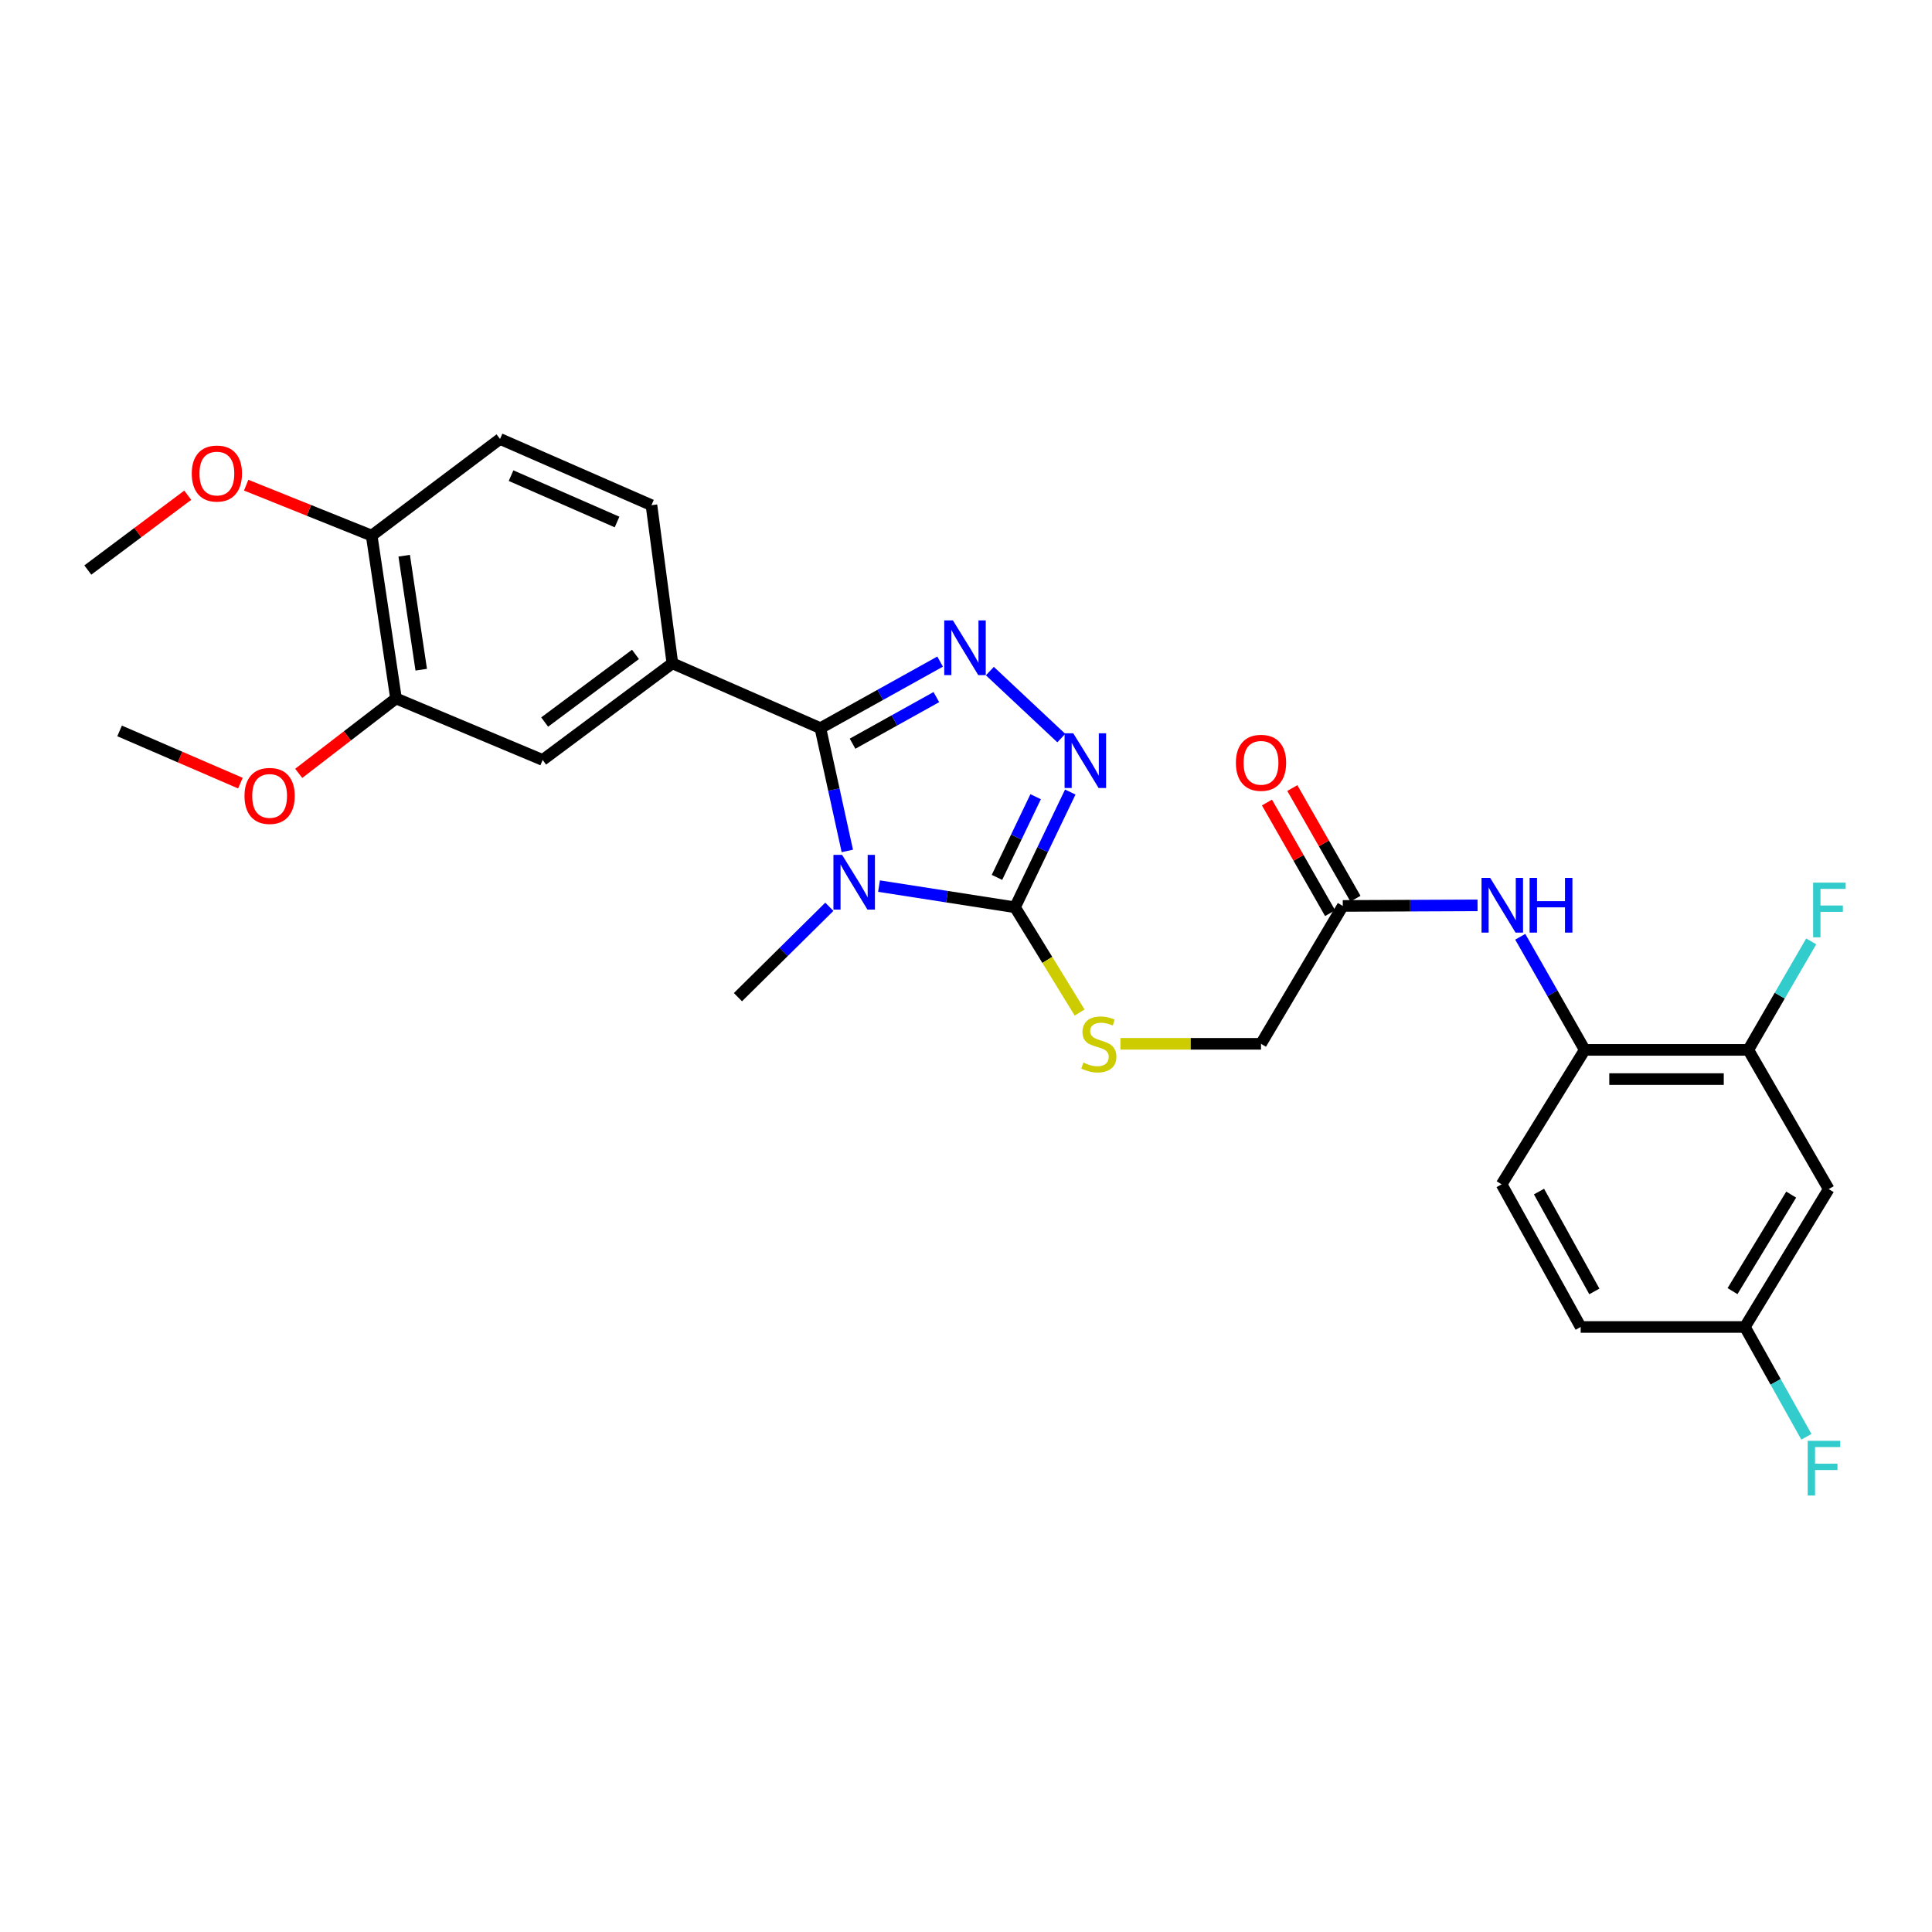 <?xml version='1.0' encoding='iso-8859-1'?>
<svg version='1.1' baseProfile='full'
              xmlns='http://www.w3.org/2000/svg'
                      xmlns:rdkit='http://www.rdkit.org/xml'
                      xmlns:xlink='http://www.w3.org/1999/xlink'
                  xml:space='preserve'
width='1000px' height='1000px' viewBox='0 0 1000 1000'>
<!-- END OF HEADER -->
<rect style='opacity:1.0;fill:#FFFFFF;stroke:none' width='1000' height='1000' x='0' y='0'> </rect>
<path class='bond-0' d='M 438.572,440.444 L 431.604,408.67' style='fill:none;fill-rule:evenodd;stroke:#0000FF;stroke-width:6px;stroke-linecap:butt;stroke-linejoin:miter;stroke-opacity:1' />
<path class='bond-0' d='M 431.604,408.67 L 424.636,376.896' style='fill:none;fill-rule:evenodd;stroke:#000000;stroke-width:6px;stroke-linecap:butt;stroke-linejoin:miter;stroke-opacity:1' />
<path class='bond-2' d='M 454.972,458.646 L 490.169,464.127' style='fill:none;fill-rule:evenodd;stroke:#0000FF;stroke-width:6px;stroke-linecap:butt;stroke-linejoin:miter;stroke-opacity:1' />
<path class='bond-2' d='M 490.169,464.127 L 525.367,469.609' style='fill:none;fill-rule:evenodd;stroke:#000000;stroke-width:6px;stroke-linecap:butt;stroke-linejoin:miter;stroke-opacity:1' />
<path class='bond-19' d='M 429.27,469.353 L 405.614,492.739' style='fill:none;fill-rule:evenodd;stroke:#0000FF;stroke-width:6px;stroke-linecap:butt;stroke-linejoin:miter;stroke-opacity:1' />
<path class='bond-19' d='M 405.614,492.739 L 381.957,516.125' style='fill:none;fill-rule:evenodd;stroke:#000000;stroke-width:6px;stroke-linecap:butt;stroke-linejoin:miter;stroke-opacity:1' />
<path class='bond-1' d='M 424.636,376.896 L 455.618,359.667' style='fill:none;fill-rule:evenodd;stroke:#000000;stroke-width:6px;stroke-linecap:butt;stroke-linejoin:miter;stroke-opacity:1' />
<path class='bond-1' d='M 455.618,359.667 L 486.6,342.438' style='fill:none;fill-rule:evenodd;stroke:#0000FF;stroke-width:6px;stroke-linecap:butt;stroke-linejoin:miter;stroke-opacity:1' />
<path class='bond-1' d='M 441.276,384.936 L 462.963,372.876' style='fill:none;fill-rule:evenodd;stroke:#000000;stroke-width:6px;stroke-linecap:butt;stroke-linejoin:miter;stroke-opacity:1' />
<path class='bond-1' d='M 462.963,372.876 L 484.651,360.816' style='fill:none;fill-rule:evenodd;stroke:#0000FF;stroke-width:6px;stroke-linecap:butt;stroke-linejoin:miter;stroke-opacity:1' />
<path class='bond-4' d='M 424.636,376.896 L 348.027,343.336' style='fill:none;fill-rule:evenodd;stroke:#000000;stroke-width:6px;stroke-linecap:butt;stroke-linejoin:miter;stroke-opacity:1' />
<path class='bond-28' d='M 512.356,347.352 L 549.332,382.035' style='fill:none;fill-rule:evenodd;stroke:#0000FF;stroke-width:6px;stroke-linecap:butt;stroke-linejoin:miter;stroke-opacity:1' />
<path class='bond-3' d='M 525.367,469.609 L 539.667,439.786' style='fill:none;fill-rule:evenodd;stroke:#000000;stroke-width:6px;stroke-linecap:butt;stroke-linejoin:miter;stroke-opacity:1' />
<path class='bond-3' d='M 539.667,439.786 L 553.967,409.962' style='fill:none;fill-rule:evenodd;stroke:#0000FF;stroke-width:6px;stroke-linecap:butt;stroke-linejoin:miter;stroke-opacity:1' />
<path class='bond-3' d='M 516.029,454.128 L 526.039,433.251' style='fill:none;fill-rule:evenodd;stroke:#000000;stroke-width:6px;stroke-linecap:butt;stroke-linejoin:miter;stroke-opacity:1' />
<path class='bond-3' d='M 526.039,433.251 L 536.049,412.375' style='fill:none;fill-rule:evenodd;stroke:#0000FF;stroke-width:6px;stroke-linecap:butt;stroke-linejoin:miter;stroke-opacity:1' />
<path class='bond-6' d='M 525.367,469.609 L 542.089,496.845' style='fill:none;fill-rule:evenodd;stroke:#000000;stroke-width:6px;stroke-linecap:butt;stroke-linejoin:miter;stroke-opacity:1' />
<path class='bond-6' d='M 542.089,496.845 L 558.81,524.08' style='fill:none;fill-rule:evenodd;stroke:#CCCC00;stroke-width:6px;stroke-linecap:butt;stroke-linejoin:miter;stroke-opacity:1' />
<path class='bond-9' d='M 348.027,343.336 L 280.873,393.353' style='fill:none;fill-rule:evenodd;stroke:#000000;stroke-width:6px;stroke-linecap:butt;stroke-linejoin:miter;stroke-opacity:1' />
<path class='bond-9' d='M 328.926,338.717 L 281.918,373.73' style='fill:none;fill-rule:evenodd;stroke:#000000;stroke-width:6px;stroke-linecap:butt;stroke-linejoin:miter;stroke-opacity:1' />
<path class='bond-14' d='M 348.027,343.336 L 337.196,261.488' style='fill:none;fill-rule:evenodd;stroke:#000000;stroke-width:6px;stroke-linecap:butt;stroke-linejoin:miter;stroke-opacity:1' />
<path class='bond-5' d='M 764.774,468.614 L 729.9,468.763' style='fill:none;fill-rule:evenodd;stroke:#0000FF;stroke-width:6px;stroke-linecap:butt;stroke-linejoin:miter;stroke-opacity:1' />
<path class='bond-5' d='M 729.9,468.763 L 695.025,468.912' style='fill:none;fill-rule:evenodd;stroke:#000000;stroke-width:6px;stroke-linecap:butt;stroke-linejoin:miter;stroke-opacity:1' />
<path class='bond-7' d='M 786.88,484.874 L 803.568,514.144' style='fill:none;fill-rule:evenodd;stroke:#0000FF;stroke-width:6px;stroke-linecap:butt;stroke-linejoin:miter;stroke-opacity:1' />
<path class='bond-7' d='M 803.568,514.144 L 820.257,543.413' style='fill:none;fill-rule:evenodd;stroke:#000000;stroke-width:6px;stroke-linecap:butt;stroke-linejoin:miter;stroke-opacity:1' />
<path class='bond-18' d='M 579.93,540.273 L 616.314,540.273' style='fill:none;fill-rule:evenodd;stroke:#CCCC00;stroke-width:6px;stroke-linecap:butt;stroke-linejoin:miter;stroke-opacity:1' />
<path class='bond-18' d='M 616.314,540.273 L 652.699,540.273' style='fill:none;fill-rule:evenodd;stroke:#000000;stroke-width:6px;stroke-linecap:butt;stroke-linejoin:miter;stroke-opacity:1' />
<path class='bond-8' d='M 820.257,543.413 L 904.918,543.413' style='fill:none;fill-rule:evenodd;stroke:#000000;stroke-width:6px;stroke-linecap:butt;stroke-linejoin:miter;stroke-opacity:1' />
<path class='bond-8' d='M 832.956,558.527 L 892.219,558.527' style='fill:none;fill-rule:evenodd;stroke:#000000;stroke-width:6px;stroke-linecap:butt;stroke-linejoin:miter;stroke-opacity:1' />
<path class='bond-16' d='M 820.257,543.413 L 777.226,613.003' style='fill:none;fill-rule:evenodd;stroke:#000000;stroke-width:6px;stroke-linecap:butt;stroke-linejoin:miter;stroke-opacity:1' />
<path class='bond-12' d='M 904.918,543.413 L 946.539,615.471' style='fill:none;fill-rule:evenodd;stroke:#000000;stroke-width:6px;stroke-linecap:butt;stroke-linejoin:miter;stroke-opacity:1' />
<path class='bond-21' d='M 904.918,543.413 L 921.194,515.339' style='fill:none;fill-rule:evenodd;stroke:#000000;stroke-width:6px;stroke-linecap:butt;stroke-linejoin:miter;stroke-opacity:1' />
<path class='bond-21' d='M 921.194,515.339 L 937.47,487.264' style='fill:none;fill-rule:evenodd;stroke:#33CCCC;stroke-width:6px;stroke-linecap:butt;stroke-linejoin:miter;stroke-opacity:1' />
<path class='bond-11' d='M 280.873,393.353 L 204.969,361.514' style='fill:none;fill-rule:evenodd;stroke:#000000;stroke-width:6px;stroke-linecap:butt;stroke-linejoin:miter;stroke-opacity:1' />
<path class='bond-10' d='M 695.025,468.912 L 652.699,540.273' style='fill:none;fill-rule:evenodd;stroke:#000000;stroke-width:6px;stroke-linecap:butt;stroke-linejoin:miter;stroke-opacity:1' />
<path class='bond-15' d='M 701.588,465.167 L 685.246,436.531' style='fill:none;fill-rule:evenodd;stroke:#000000;stroke-width:6px;stroke-linecap:butt;stroke-linejoin:miter;stroke-opacity:1' />
<path class='bond-15' d='M 685.246,436.531 L 668.904,407.896' style='fill:none;fill-rule:evenodd;stroke:#FF0000;stroke-width:6px;stroke-linecap:butt;stroke-linejoin:miter;stroke-opacity:1' />
<path class='bond-15' d='M 688.462,472.658 L 672.119,444.023' style='fill:none;fill-rule:evenodd;stroke:#000000;stroke-width:6px;stroke-linecap:butt;stroke-linejoin:miter;stroke-opacity:1' />
<path class='bond-15' d='M 672.119,444.023 L 655.777,415.387' style='fill:none;fill-rule:evenodd;stroke:#FF0000;stroke-width:6px;stroke-linecap:butt;stroke-linejoin:miter;stroke-opacity:1' />
<path class='bond-23' d='M 204.969,361.514 L 179.793,380.899' style='fill:none;fill-rule:evenodd;stroke:#000000;stroke-width:6px;stroke-linecap:butt;stroke-linejoin:miter;stroke-opacity:1' />
<path class='bond-23' d='M 179.793,380.899 L 154.617,400.285' style='fill:none;fill-rule:evenodd;stroke:#FF0000;stroke-width:6px;stroke-linecap:butt;stroke-linejoin:miter;stroke-opacity:1' />
<path class='bond-29' d='M 204.969,361.514 L 192.375,277.223' style='fill:none;fill-rule:evenodd;stroke:#000000;stroke-width:6px;stroke-linecap:butt;stroke-linejoin:miter;stroke-opacity:1' />
<path class='bond-29' d='M 218.028,346.637 L 209.211,287.633' style='fill:none;fill-rule:evenodd;stroke:#000000;stroke-width:6px;stroke-linecap:butt;stroke-linejoin:miter;stroke-opacity:1' />
<path class='bond-30' d='M 946.539,615.471 L 903.155,686.841' style='fill:none;fill-rule:evenodd;stroke:#000000;stroke-width:6px;stroke-linecap:butt;stroke-linejoin:miter;stroke-opacity:1' />
<path class='bond-30' d='M 927.117,618.326 L 896.748,668.285' style='fill:none;fill-rule:evenodd;stroke:#000000;stroke-width:6px;stroke-linecap:butt;stroke-linejoin:miter;stroke-opacity:1' />
<path class='bond-13' d='M 192.375,277.223 L 258.824,227.205' style='fill:none;fill-rule:evenodd;stroke:#000000;stroke-width:6px;stroke-linecap:butt;stroke-linejoin:miter;stroke-opacity:1' />
<path class='bond-25' d='M 192.375,277.223 L 159.895,264.172' style='fill:none;fill-rule:evenodd;stroke:#000000;stroke-width:6px;stroke-linecap:butt;stroke-linejoin:miter;stroke-opacity:1' />
<path class='bond-25' d='M 159.895,264.172 L 127.415,251.122' style='fill:none;fill-rule:evenodd;stroke:#FF0000;stroke-width:6px;stroke-linecap:butt;stroke-linejoin:miter;stroke-opacity:1' />
<path class='bond-17' d='M 337.196,261.488 L 258.824,227.205' style='fill:none;fill-rule:evenodd;stroke:#000000;stroke-width:6px;stroke-linecap:butt;stroke-linejoin:miter;stroke-opacity:1' />
<path class='bond-17' d='M 319.383,270.192 L 264.523,246.194' style='fill:none;fill-rule:evenodd;stroke:#000000;stroke-width:6px;stroke-linecap:butt;stroke-linejoin:miter;stroke-opacity:1' />
<path class='bond-22' d='M 777.226,613.003 L 818.158,686.841' style='fill:none;fill-rule:evenodd;stroke:#000000;stroke-width:6px;stroke-linecap:butt;stroke-linejoin:miter;stroke-opacity:1' />
<path class='bond-22' d='M 796.584,616.751 L 825.236,668.437' style='fill:none;fill-rule:evenodd;stroke:#000000;stroke-width:6px;stroke-linecap:butt;stroke-linejoin:miter;stroke-opacity:1' />
<path class='bond-20' d='M 903.155,686.841 L 818.158,686.841' style='fill:none;fill-rule:evenodd;stroke:#000000;stroke-width:6px;stroke-linecap:butt;stroke-linejoin:miter;stroke-opacity:1' />
<path class='bond-24' d='M 903.155,686.841 L 919.069,715.255' style='fill:none;fill-rule:evenodd;stroke:#000000;stroke-width:6px;stroke-linecap:butt;stroke-linejoin:miter;stroke-opacity:1' />
<path class='bond-24' d='M 919.069,715.255 L 934.983,743.669' style='fill:none;fill-rule:evenodd;stroke:#33CCCC;stroke-width:6px;stroke-linecap:butt;stroke-linejoin:miter;stroke-opacity:1' />
<path class='bond-26' d='M 124.438,405.351 L 93.171,391.837' style='fill:none;fill-rule:evenodd;stroke:#FF0000;stroke-width:6px;stroke-linecap:butt;stroke-linejoin:miter;stroke-opacity:1' />
<path class='bond-26' d='M 93.171,391.837 L 61.903,378.324' style='fill:none;fill-rule:evenodd;stroke:#000000;stroke-width:6px;stroke-linecap:butt;stroke-linejoin:miter;stroke-opacity:1' />
<path class='bond-27' d='M 97.17,256.327 L 71.312,275.687' style='fill:none;fill-rule:evenodd;stroke:#FF0000;stroke-width:6px;stroke-linecap:butt;stroke-linejoin:miter;stroke-opacity:1' />
<path class='bond-27' d='M 71.312,275.687 L 45.455,295.048' style='fill:none;fill-rule:evenodd;stroke:#000000;stroke-width:6px;stroke-linecap:butt;stroke-linejoin:miter;stroke-opacity:1' />
<path  class='atom-0' d='M 435.865 442.485
L 445.145 457.485
Q 446.065 458.965, 447.545 461.645
Q 449.025 464.325, 449.105 464.485
L 449.105 442.485
L 452.865 442.485
L 452.865 470.805
L 448.985 470.805
L 439.025 454.405
Q 437.865 452.485, 436.625 450.285
Q 435.425 448.085, 435.065 447.405
L 435.065 470.805
L 431.385 470.805
L 431.385 442.485
L 435.865 442.485
' fill='#0000FF'/>
<path  class='atom-2' d='M 493.221 321.115
L 502.501 336.115
Q 503.421 337.595, 504.901 340.275
Q 506.381 342.955, 506.461 343.115
L 506.461 321.115
L 510.221 321.115
L 510.221 349.435
L 506.341 349.435
L 496.381 333.035
Q 495.221 331.115, 493.981 328.915
Q 492.781 326.715, 492.421 326.035
L 492.421 349.435
L 488.741 349.435
L 488.741 321.115
L 493.221 321.115
' fill='#0000FF'/>
<path  class='atom-4' d='M 555.506 379.537
L 564.786 394.537
Q 565.706 396.017, 567.186 398.697
Q 568.666 401.377, 568.746 401.537
L 568.746 379.537
L 572.506 379.537
L 572.506 407.857
L 568.626 407.857
L 558.666 391.457
Q 557.506 389.537, 556.266 387.337
Q 555.066 385.137, 554.706 384.457
L 554.706 407.857
L 551.026 407.857
L 551.026 379.537
L 555.506 379.537
' fill='#0000FF'/>
<path  class='atom-6' d='M 771.318 454.4
L 780.598 469.4
Q 781.518 470.88, 782.998 473.56
Q 784.478 476.24, 784.558 476.4
L 784.558 454.4
L 788.318 454.4
L 788.318 482.72
L 784.438 482.72
L 774.478 466.32
Q 773.318 464.4, 772.078 462.2
Q 770.878 460, 770.518 459.32
L 770.518 482.72
L 766.838 482.72
L 766.838 454.4
L 771.318 454.4
' fill='#0000FF'/>
<path  class='atom-6' d='M 791.718 454.4
L 795.558 454.4
L 795.558 466.44
L 810.038 466.44
L 810.038 454.4
L 813.878 454.4
L 813.878 482.72
L 810.038 482.72
L 810.038 469.64
L 795.558 469.64
L 795.558 482.72
L 791.718 482.72
L 791.718 454.4
' fill='#0000FF'/>
<path  class='atom-7' d='M 560.751 549.993
Q 561.071 550.113, 562.391 550.673
Q 563.711 551.233, 565.151 551.593
Q 566.631 551.913, 568.071 551.913
Q 570.751 551.913, 572.311 550.633
Q 573.871 549.313, 573.871 547.033
Q 573.871 545.473, 573.071 544.513
Q 572.311 543.553, 571.111 543.033
Q 569.911 542.513, 567.911 541.913
Q 565.391 541.153, 563.871 540.433
Q 562.391 539.713, 561.311 538.193
Q 560.271 536.673, 560.271 534.113
Q 560.271 530.553, 562.671 528.353
Q 565.111 526.153, 569.911 526.153
Q 573.191 526.153, 576.911 527.713
L 575.991 530.793
Q 572.591 529.393, 570.031 529.393
Q 567.271 529.393, 565.751 530.553
Q 564.231 531.673, 564.271 533.633
Q 564.271 535.153, 565.031 536.073
Q 565.831 536.993, 566.951 537.513
Q 568.111 538.033, 570.031 538.633
Q 572.591 539.433, 574.111 540.233
Q 575.631 541.033, 576.711 542.673
Q 577.831 544.273, 577.831 547.033
Q 577.831 550.953, 575.191 553.073
Q 572.591 555.153, 568.231 555.153
Q 565.711 555.153, 563.791 554.593
Q 561.911 554.073, 559.671 553.153
L 560.751 549.993
' fill='#CCCC00'/>
<path  class='atom-16' d='M 639.699 394.827
Q 639.699 388.027, 643.059 384.227
Q 646.419 380.427, 652.699 380.427
Q 658.979 380.427, 662.339 384.227
Q 665.699 388.027, 665.699 394.827
Q 665.699 401.707, 662.299 405.627
Q 658.899 409.507, 652.699 409.507
Q 646.459 409.507, 643.059 405.627
Q 639.699 401.747, 639.699 394.827
M 652.699 406.307
Q 657.019 406.307, 659.339 403.427
Q 661.699 400.507, 661.699 394.827
Q 661.699 389.267, 659.339 386.467
Q 657.019 383.627, 652.699 383.627
Q 648.379 383.627, 646.019 386.427
Q 643.699 389.227, 643.699 394.827
Q 643.699 400.547, 646.019 403.427
Q 648.379 406.307, 652.699 406.307
' fill='#FF0000'/>
<path  class='atom-22' d='M 938.471 456.851
L 955.311 456.851
L 955.311 460.091
L 942.271 460.091
L 942.271 468.691
L 953.871 468.691
L 953.871 471.971
L 942.271 471.971
L 942.271 485.171
L 938.471 485.171
L 938.471 456.851
' fill='#33CCCC'/>
<path  class='atom-24' d='M 126.553 411.964
Q 126.553 405.164, 129.913 401.364
Q 133.273 397.564, 139.553 397.564
Q 145.833 397.564, 149.193 401.364
Q 152.553 405.164, 152.553 411.964
Q 152.553 418.844, 149.153 422.764
Q 145.753 426.644, 139.553 426.644
Q 133.313 426.644, 129.913 422.764
Q 126.553 418.884, 126.553 411.964
M 139.553 423.444
Q 143.873 423.444, 146.193 420.564
Q 148.553 417.644, 148.553 411.964
Q 148.553 406.404, 146.193 403.604
Q 143.873 400.764, 139.553 400.764
Q 135.233 400.764, 132.873 403.564
Q 130.553 406.364, 130.553 411.964
Q 130.553 417.684, 132.873 420.564
Q 135.233 423.444, 139.553 423.444
' fill='#FF0000'/>
<path  class='atom-25' d='M 935.667 745.763
L 952.507 745.763
L 952.507 749.003
L 939.467 749.003
L 939.467 757.603
L 951.067 757.603
L 951.067 760.883
L 939.467 760.883
L 939.467 774.083
L 935.667 774.083
L 935.667 745.763
' fill='#33CCCC'/>
<path  class='atom-26' d='M 99.256 245.111
Q 99.256 238.311, 102.616 234.511
Q 105.976 230.711, 112.256 230.711
Q 118.536 230.711, 121.896 234.511
Q 125.256 238.311, 125.256 245.111
Q 125.256 251.991, 121.856 255.911
Q 118.456 259.791, 112.256 259.791
Q 106.016 259.791, 102.616 255.911
Q 99.256 252.031, 99.256 245.111
M 112.256 256.591
Q 116.576 256.591, 118.896 253.711
Q 121.256 250.791, 121.256 245.111
Q 121.256 239.551, 118.896 236.751
Q 116.576 233.911, 112.256 233.911
Q 107.936 233.911, 105.576 236.711
Q 103.256 239.511, 103.256 245.111
Q 103.256 250.831, 105.576 253.711
Q 107.936 256.591, 112.256 256.591
' fill='#FF0000'/>
</svg>
